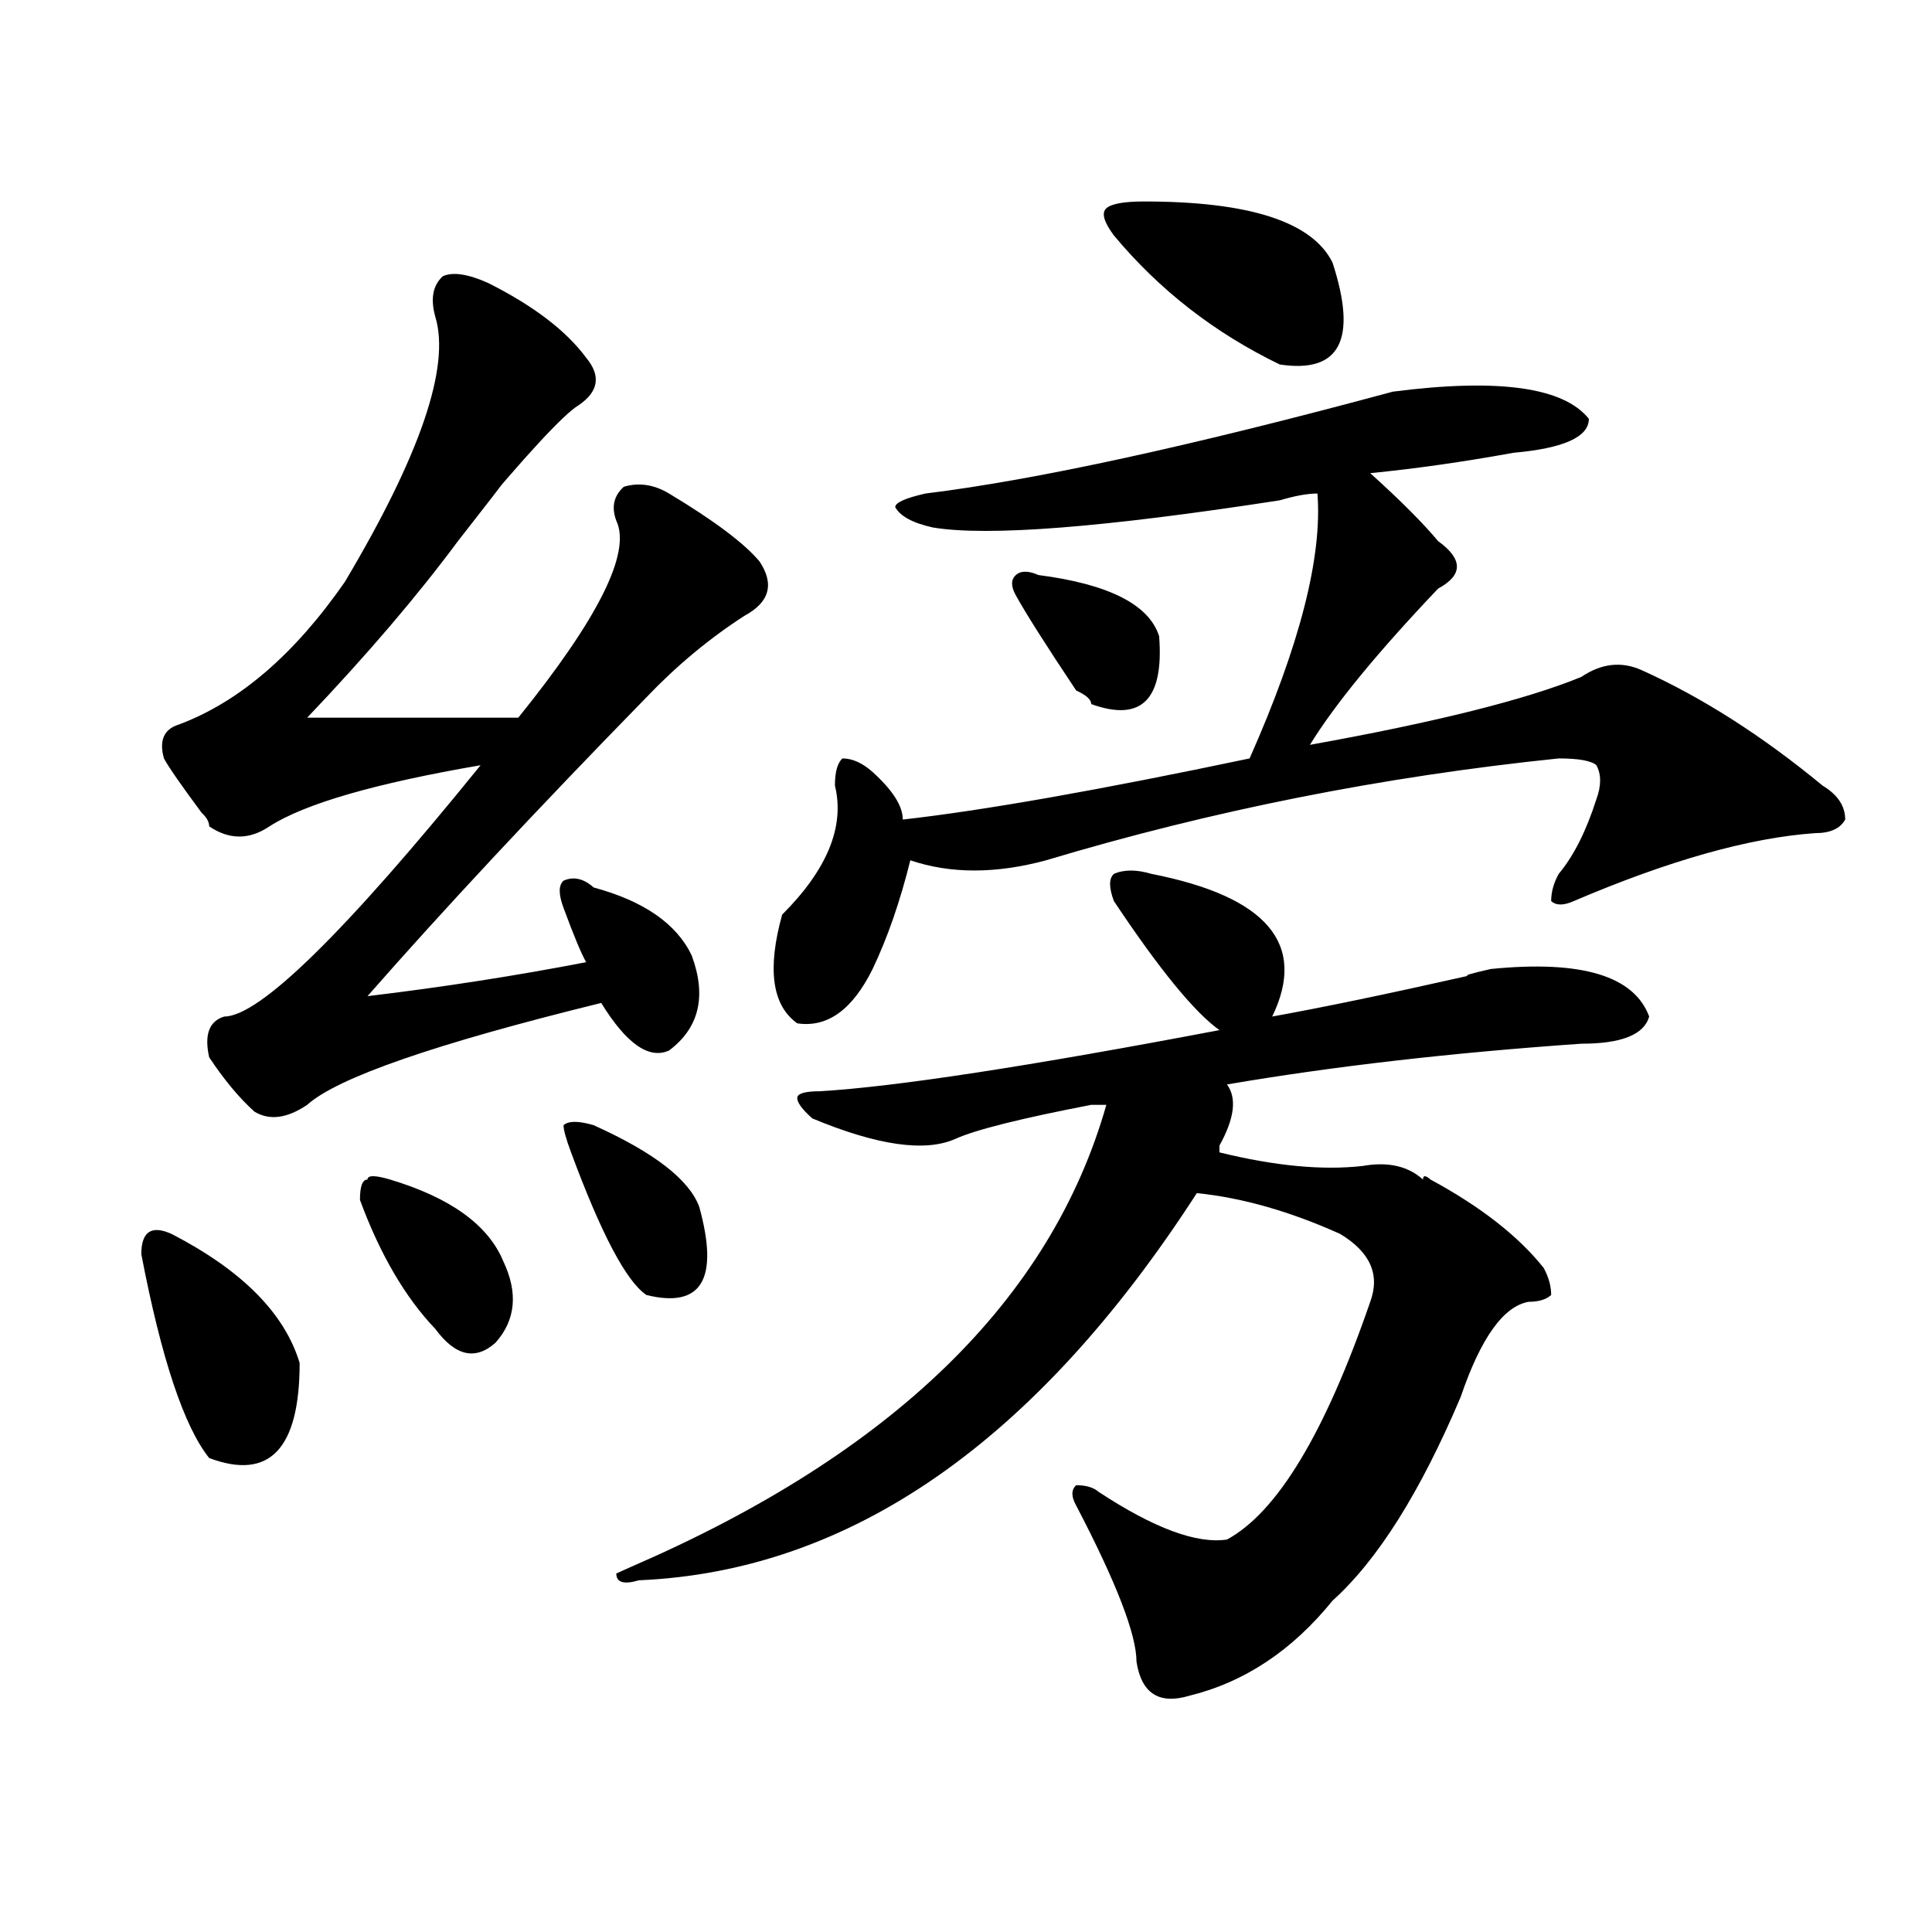 <?xml version="1.0" encoding="utf-8"?>
<!-- Generator: Adobe Illustrator 16.0.0, SVG Export Plug-In . SVG Version: 6.00 Build 0)  -->
<!DOCTYPE svg PUBLIC "-//W3C//DTD SVG 1.1//EN" "http://www.w3.org/Graphics/SVG/1.1/DTD/svg11.dtd">
<svg version="1.1" id="图层_1" xmlns="http://www.w3.org/2000/svg" xmlns:xlink="http://www.w3.org/1999/xlink" x="0px" y="0px"
	 width="1000px" height="1000px" viewBox="0 0 1000 1000" enable-background="new 0 0 1000 1000" xml:space="preserve">
<path d="M88.754,638.656c36.402,18.787,58.535,41.034,66.34,66.797c0,44.55-15.609,60.974-46.828,49.219
	c-13.048-16.37-24.755-51.526-35.121-105.469C73.145,637.502,78.328,633.987,88.754,638.656z M252.652,146.469
	c23.414,11.755,40.305,24.609,50.73,38.672c7.805,9.393,6.464,17.578-3.902,24.609c-7.805,4.724-27.316,25.818-58.535,63.281
	c28.598-35.156,27.316-32.794-3.902,7.031c-20.853,28.125-46.828,58.612-78.046,91.406h109.265
	c41.585-51.526,58.535-85.529,50.73-101.953c-2.621-7.031-1.341-12.854,3.902-17.578c7.805-2.307,15.609-1.154,23.414,3.516
	c23.414,14.063,39.023,25.818,46.828,35.156c7.805,11.755,5.184,21.094-7.805,28.125c-18.23,11.755-35.121,25.818-50.73,42.188
	c-57.254,58.612-105.363,110.193-144.386,154.688c39.023-4.669,76.706-10.547,113.167-17.578
	c-2.621-4.669-6.523-14.063-11.707-28.125c-2.621-7.031-2.621-11.7,0-14.063c5.184-2.307,10.366-1.154,15.609,3.516
	c25.976,7.031,42.926,18.787,50.73,35.156c7.805,21.094,3.902,37.518-11.707,49.219c-10.426,4.724-22.133-3.516-35.121-24.609
	c-85.851,21.094-136.582,38.672-152.191,52.734c-10.426,7.031-19.512,8.24-27.316,3.516c-7.805-7.031-15.609-16.37-23.414-28.125
	c-2.622-11.7,0-18.732,7.805-21.094c18.17,0,62.438-43.341,132.679-130.078c-54.632,9.393-91.095,19.94-109.265,31.641
	c-10.426,7.031-20.853,7.031-31.219,0c0-2.307-1.341-4.669-3.902-7.031c-10.426-14.063-16.951-23.401-19.512-28.125
	c-2.622-9.338,0-15.216,7.805-17.578c31.219-11.7,59.816-36.31,85.852-73.828c39.023-65.588,54.633-111.292,46.828-137.109
	c-2.622-9.338-1.341-16.37,3.902-21.094C234.422,140.646,242.227,141.799,252.652,146.469z M201.922,610.531
	c31.219,9.393,50.73,23.456,58.535,42.188c7.805,16.425,6.464,30.487-3.902,42.188c-10.426,9.393-20.853,7.031-31.218-7.031
	c-15.609-16.37-28.658-38.672-39.023-66.797c0-7.031,1.281-10.547,3.902-10.547C190.215,608.224,194.118,608.224,201.922,610.531z
	 M307.285,582.406c31.219,14.063,49.39,28.125,54.633,42.188c10.366,37.518,1.281,52.734-27.316,45.703
	c-10.426-7.031-23.414-31.641-39.023-73.828c-2.621-7.031-3.902-11.7-3.902-14.063C294.237,580.099,299.48,580.099,307.285,582.406z
	 M596.059,452.328c59.816,11.755,80.608,36.365,62.438,73.828c25.976-4.669,59.816-11.7,101.461-21.094
	c-2.621,0,1.281-1.154,11.707-3.516c46.828-4.669,74.145,3.516,81.949,24.609c-2.621,9.393-14.328,14.063-35.121,14.063
	c-67.681,4.724-128.777,11.755-183.41,21.094c5.184,7.031,3.902,17.578-3.902,31.641v3.516c28.598,7.031,53.292,9.393,74.145,7.031
	c12.988-2.307,23.414,0,31.219,7.031c0-2.307,1.281-2.307,3.902,0c25.976,14.063,45.487,29.333,58.535,45.703
	c2.562,4.724,3.902,9.393,3.902,14.063c-2.621,2.362-6.523,3.516-11.707,3.516c-13.048,2.362-24.755,18.787-35.121,49.219
	c-20.853,49.219-42.926,84.375-66.34,105.469c-20.853,25.763-45.547,42.188-74.145,49.219c-15.609,4.669-24.755-1.208-27.316-17.578
	c0-14.063-10.426-41.034-31.219-80.859c-2.621-4.669-2.621-8.185,0-10.547c5.184,0,9.086,1.208,11.707,3.516
	c28.598,18.787,50.73,26.971,66.34,24.609c25.976-14.063,50.73-55.042,74.145-123.047c5.184-14.063,0-25.763-15.609-35.156
	c-26.035-11.7-50.73-18.732-74.145-21.094c-83.29,128.925-179.508,195.721-288.773,200.391c-7.805,2.307-11.707,1.154-11.707-3.516
	l7.805-3.516c135.241-58.557,217.19-138.263,245.848-239.063c-2.621,0-5.243,0-7.805,0c-36.462,7.031-59.876,12.909-70.242,17.578
	c-15.609,7.031-40.364,3.516-74.145-10.547c-5.243-4.669-7.805-8.185-7.805-10.547c0-2.307,3.902-3.516,11.707-3.516
	c39.023-2.307,107.925-12.854,206.824-31.641c-13.048-9.338-31.219-31.641-54.633-66.797c-2.621-7.031-2.621-11.7,0-14.063
	C581.73,450.021,588.254,450.021,596.059,452.328z M720.934,202.719c54.633-7.031,88.413-2.307,101.461,14.063
	c0,9.393-13.048,15.271-39.023,17.578c-26.035,4.724-50.73,8.24-74.145,10.547c15.609,14.063,27.316,25.818,35.121,35.156
	c12.988,9.393,12.988,17.578,0,24.609c-31.219,32.849-53.352,59.766-66.34,80.859c64.999-11.7,111.827-23.401,140.484-35.156
	c10.366-7.031,20.793-8.185,31.219-3.516c31.219,14.063,62.438,34.003,93.656,59.766c7.805,4.724,11.707,10.547,11.707,17.578
	c-2.621,4.724-7.805,7.031-15.609,7.031c-33.84,2.362-75.485,14.063-124.875,35.156c-5.243,2.362-9.146,2.362-11.707,0
	c0-4.669,1.281-9.338,3.902-14.063c7.805-9.338,14.269-22.247,19.512-38.672c2.562-7.031,2.562-12.854,0-17.578
	c-2.621-2.307-9.146-3.516-19.512-3.516c-91.095,9.393-179.508,26.971-265.359,52.734c-26.035,7.031-49.449,7.031-70.242,0
	c-5.243,21.094-11.707,39.88-19.512,56.25c-10.426,21.094-23.414,30.487-39.023,28.125c-13.048-9.338-15.609-28.125-7.805-56.25
	c23.414-23.401,32.5-45.703,27.316-66.797c0-7.031,1.281-11.7,3.902-14.063c5.184,0,10.366,2.362,15.609,7.031
	c10.366,9.393,15.609,17.578,15.609,24.609c41.585-4.669,101.461-15.216,179.508-31.641c25.976-58.557,37.683-104.26,35.121-137.109
	c-5.243,0-11.707,1.208-19.512,3.516c-91.095,14.063-150.91,18.787-179.508,14.063c-10.426-2.307-16.95-5.823-19.512-10.547
	c0-2.307,5.184-4.669,15.609-7.031C536.183,248.422,616.852,230.844,720.934,202.719z M537.523,297.64
	c36.402,4.724,57.194,15.271,62.438,31.641c2.562,32.849-9.146,44.55-35.121,35.156c0-2.307-2.621-4.669-7.805-7.031
	c-15.609-23.401-26.035-39.825-31.219-49.219c-2.621-4.669-2.621-8.185,0-10.547C528.378,295.333,532.28,295.333,537.523,297.64z
	 M592.156,104.281c54.633,0,87.133,10.547,97.559,31.641c12.988,39.88,3.902,57.458-27.316,52.734
	c-33.84-16.37-62.438-38.672-85.852-66.797c-5.243-7.031-6.523-11.7-3.902-14.063C575.206,105.49,581.73,104.281,592.156,104.281z"
	/>
</svg>
